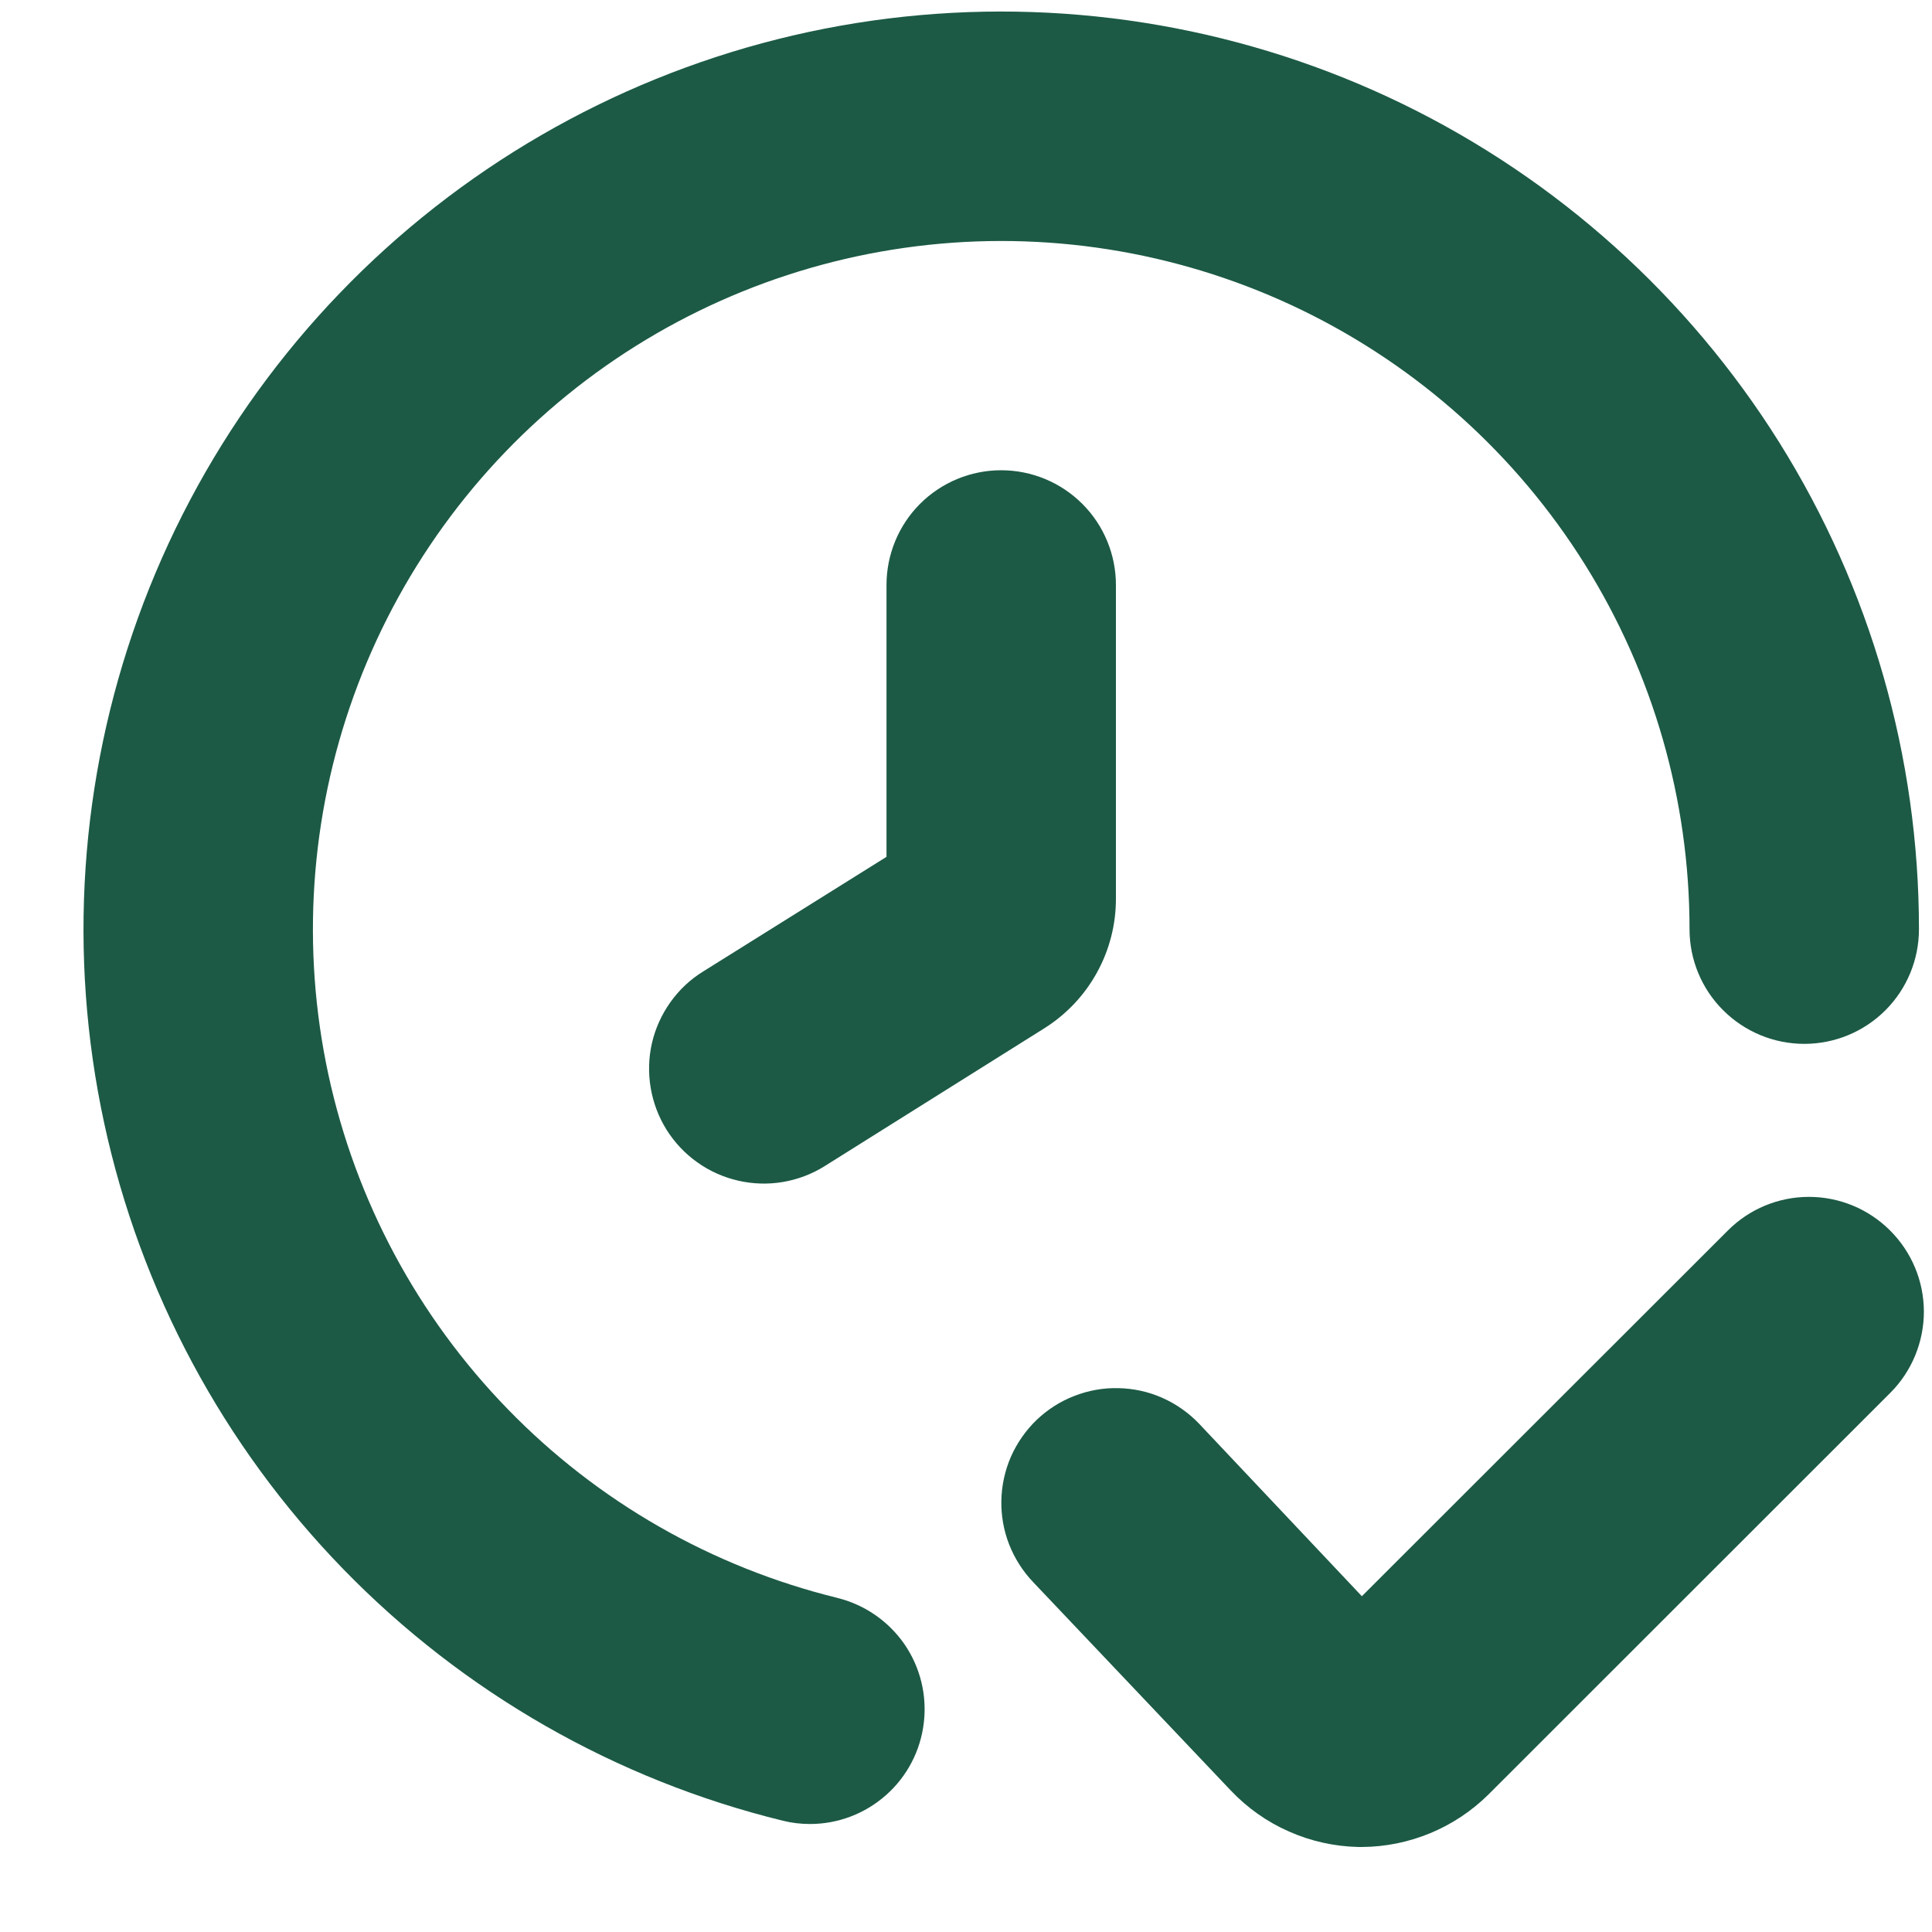 <?xml version="1.0" encoding="UTF-8"?> <svg xmlns="http://www.w3.org/2000/svg" width="20" height="20" viewBox="0 0 20 20" fill="none"><path d="M8.667 16.541C7.369 16.222 6.187 15.546 5.256 14.587C4.324 13.629 3.681 12.428 3.399 11.122C3.118 9.816 3.209 8.457 3.663 7.2C4.117 5.943 4.915 4.839 5.966 4.014C7.018 3.189 8.28 2.677 9.609 2.535C10.938 2.393 12.279 2.628 13.481 3.212C14.683 3.797 15.696 4.707 16.405 5.84C17.114 6.973 17.49 8.282 17.49 9.619C17.49 9.934 17.615 10.236 17.838 10.458C18.061 10.681 18.363 10.806 18.678 10.806C18.993 10.806 19.295 10.681 19.518 10.458C19.74 10.236 19.865 9.934 19.865 9.619C19.865 7.837 19.364 6.091 18.419 4.58C17.473 3.07 16.122 1.856 14.52 1.076C12.918 0.297 11.128 -0.016 9.356 0.173C7.585 0.362 5.902 1.046 4.5 2.146C3.098 3.246 2.034 4.718 1.429 6.394C0.824 8.07 0.702 9.882 1.078 11.624C1.454 13.366 2.312 14.967 3.554 16.244C4.796 17.521 6.373 18.424 8.104 18.848C8.196 18.871 8.29 18.882 8.385 18.882C8.676 18.882 8.956 18.775 9.173 18.582C9.39 18.39 9.529 18.124 9.563 17.836C9.598 17.548 9.526 17.257 9.361 17.018C9.195 16.78 8.948 16.61 8.666 16.541H8.667Z" fill="#1C5A45"></path><path d="M19.566 12.738C19.343 12.515 19.041 12.39 18.726 12.39C18.411 12.39 18.109 12.515 17.887 12.738L14.098 16.524L12.409 14.734C12.301 14.622 12.172 14.532 12.029 14.469C11.886 14.406 11.733 14.373 11.577 14.37C11.421 14.366 11.266 14.394 11.121 14.451C10.975 14.507 10.843 14.592 10.73 14.7C10.618 14.808 10.528 14.938 10.465 15.08C10.403 15.223 10.369 15.377 10.366 15.533C10.363 15.689 10.39 15.844 10.447 15.989C10.504 16.134 10.589 16.267 10.697 16.38L12.74 18.534C12.911 18.715 13.116 18.86 13.344 18.96C13.572 19.061 13.817 19.115 14.066 19.12H14.095C14.588 19.118 15.06 18.922 15.41 18.575L19.57 14.417C19.792 14.194 19.916 13.891 19.916 13.576C19.915 13.261 19.789 12.96 19.566 12.738Z" fill="#1C5A45"></path><path d="M9.177 6.056V8.87L7.277 10.058C7.144 10.14 7.03 10.248 6.939 10.376C6.849 10.503 6.784 10.646 6.749 10.798C6.714 10.95 6.71 11.108 6.736 11.262C6.762 11.416 6.818 11.563 6.9 11.695C6.983 11.827 7.091 11.942 7.218 12.032C7.345 12.123 7.489 12.187 7.641 12.222C7.793 12.257 7.951 12.262 8.104 12.236C8.258 12.21 8.406 12.154 8.538 12.071L10.809 10.646C11.037 10.503 11.225 10.305 11.355 10.069C11.485 9.834 11.553 9.569 11.552 9.3V6.056C11.552 5.741 11.427 5.438 11.204 5.216C10.981 4.993 10.679 4.868 10.364 4.868C10.049 4.868 9.747 4.993 9.524 5.216C9.302 5.438 9.177 5.741 9.177 6.056Z" fill="#1C5A45"></path></svg> 